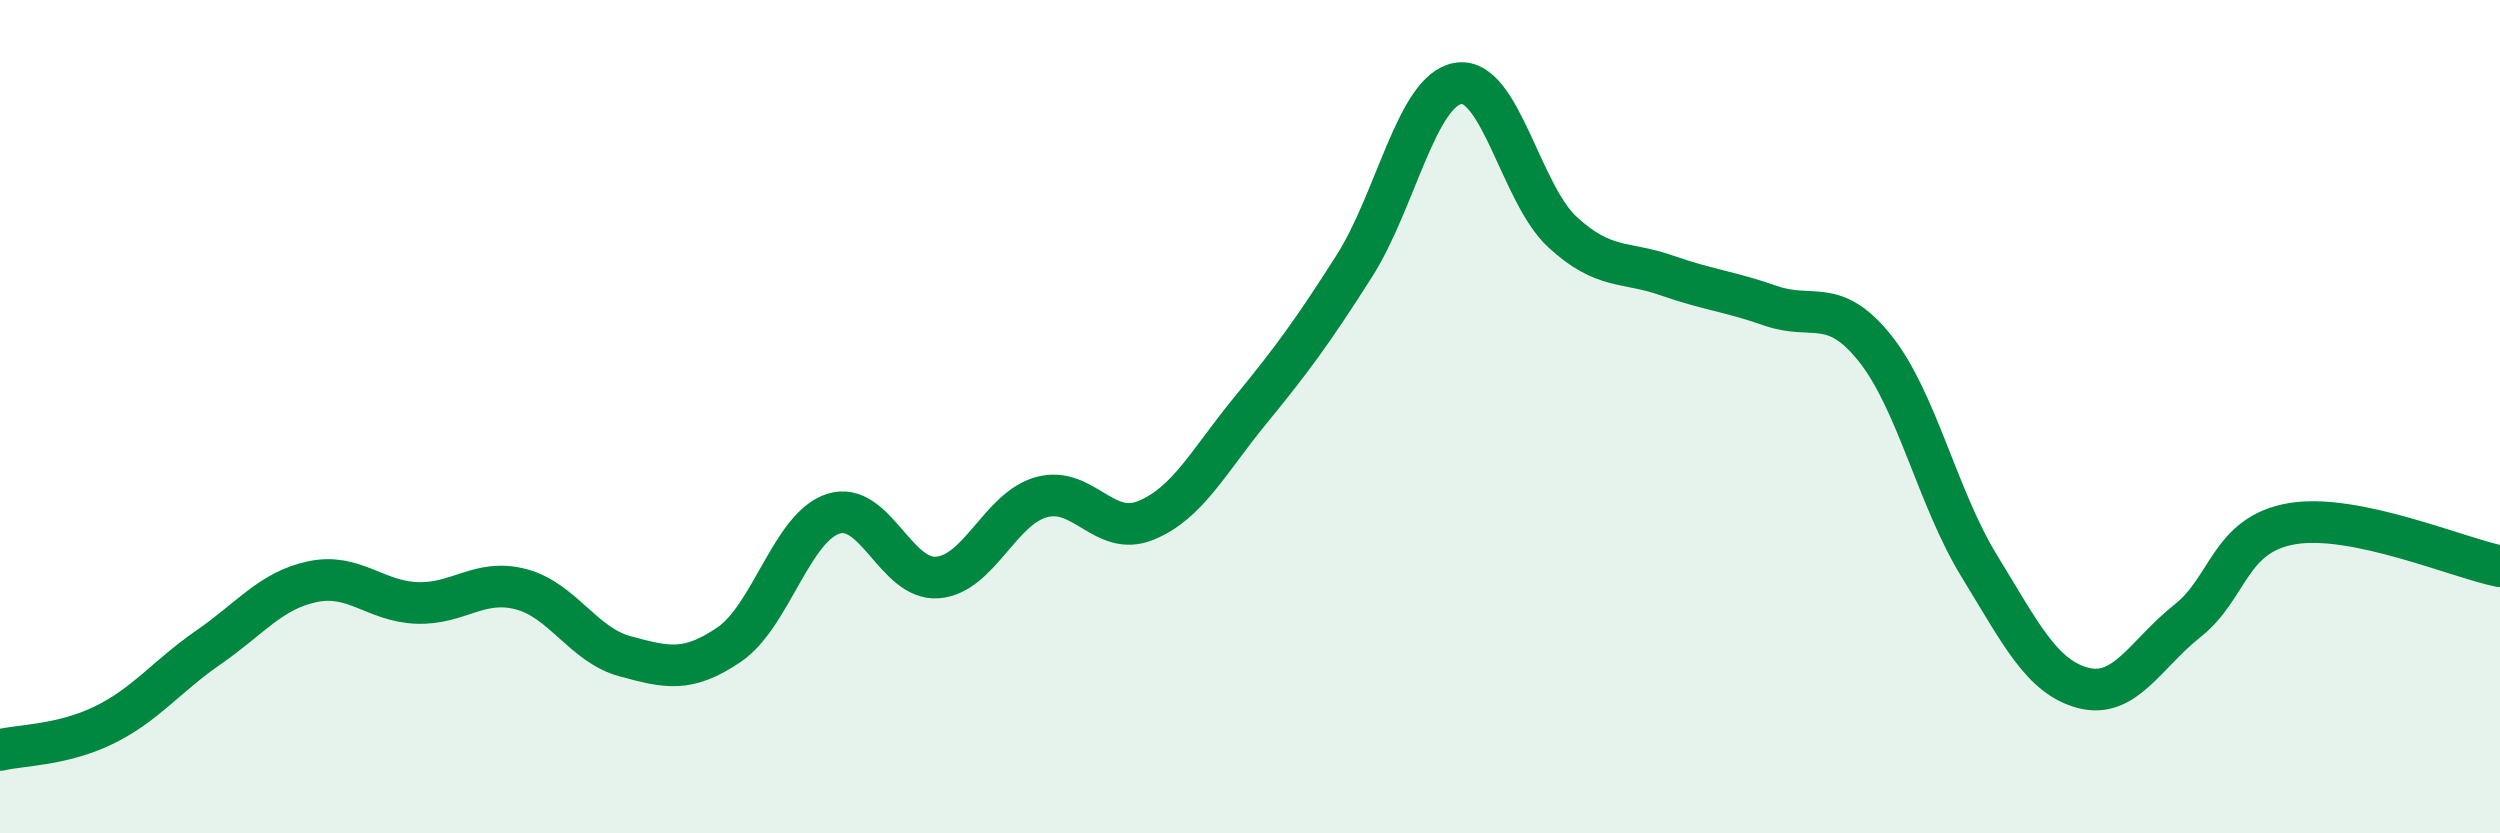 
    <svg width="60" height="20" viewBox="0 0 60 20" xmlns="http://www.w3.org/2000/svg">
      <path
        d="M 0,18 C 0.5,17.88 1.5,17.89 2.5,17.4 C 3.5,16.91 4,16.23 5,15.54 C 6,14.85 6.5,14.17 7.5,13.96 C 8.5,13.75 9,14.43 10,14.47 C 11,14.51 11.5,13.88 12.5,14.14 C 13.5,14.4 14,15.48 15,15.75 C 16,16.02 16.5,16.15 17.5,15.47 C 18.5,14.79 19,12.65 20,12.33 C 21,12.01 21.5,13.94 22.5,13.86 C 23.5,13.78 24,12.2 25,11.93 C 26,11.66 26.5,12.9 27.5,12.49 C 28.5,12.08 29,11.08 30,9.86 C 31,8.64 31.5,7.96 32.5,6.39 C 33.5,4.82 34,2.16 35,2 C 36,1.84 36.5,4.65 37.5,5.57 C 38.5,6.49 39,6.26 40,6.61 C 41,6.96 41.5,6.99 42.5,7.34 C 43.5,7.69 44,7.11 45,8.36 C 46,9.61 46.5,11.95 47.5,13.58 C 48.5,15.21 49,16.25 50,16.51 C 51,16.77 51.5,15.69 52.5,14.9 C 53.5,14.11 53.5,12.83 55,12.57 C 56.5,12.31 59,13.39 60,13.59L60 20L0 20Z"
        fill="#008740"
        opacity="0.1"
        stroke-linecap="round"
        stroke-linejoin="round"
      />
      <path
        d="M 0,18 C 0.5,17.88 1.5,17.89 2.5,17.4 C 3.5,16.91 4,16.23 5,15.54 C 6,14.85 6.5,14.17 7.5,13.96 C 8.5,13.75 9,14.43 10,14.47 C 11,14.51 11.5,13.88 12.5,14.14 C 13.5,14.4 14,15.48 15,15.75 C 16,16.02 16.5,16.15 17.5,15.47 C 18.5,14.79 19,12.65 20,12.33 C 21,12.01 21.5,13.94 22.5,13.86 C 23.5,13.78 24,12.2 25,11.93 C 26,11.66 26.5,12.9 27.5,12.49 C 28.5,12.08 29,11.08 30,9.86 C 31,8.64 31.5,7.96 32.5,6.39 C 33.5,4.82 34,2.16 35,2 C 36,1.84 36.5,4.65 37.5,5.57 C 38.5,6.49 39,6.26 40,6.61 C 41,6.96 41.5,6.99 42.5,7.34 C 43.5,7.69 44,7.11 45,8.36 C 46,9.61 46.5,11.95 47.5,13.58 C 48.5,15.21 49,16.25 50,16.51 C 51,16.77 51.5,15.69 52.5,14.9 C 53.5,14.11 53.5,12.83 55,12.57 C 56.5,12.31 59,13.39 60,13.59"
        stroke="#008740"
        stroke-width="1"
        fill="none"
        stroke-linecap="round"
        stroke-linejoin="round"
      />
    </svg>
  